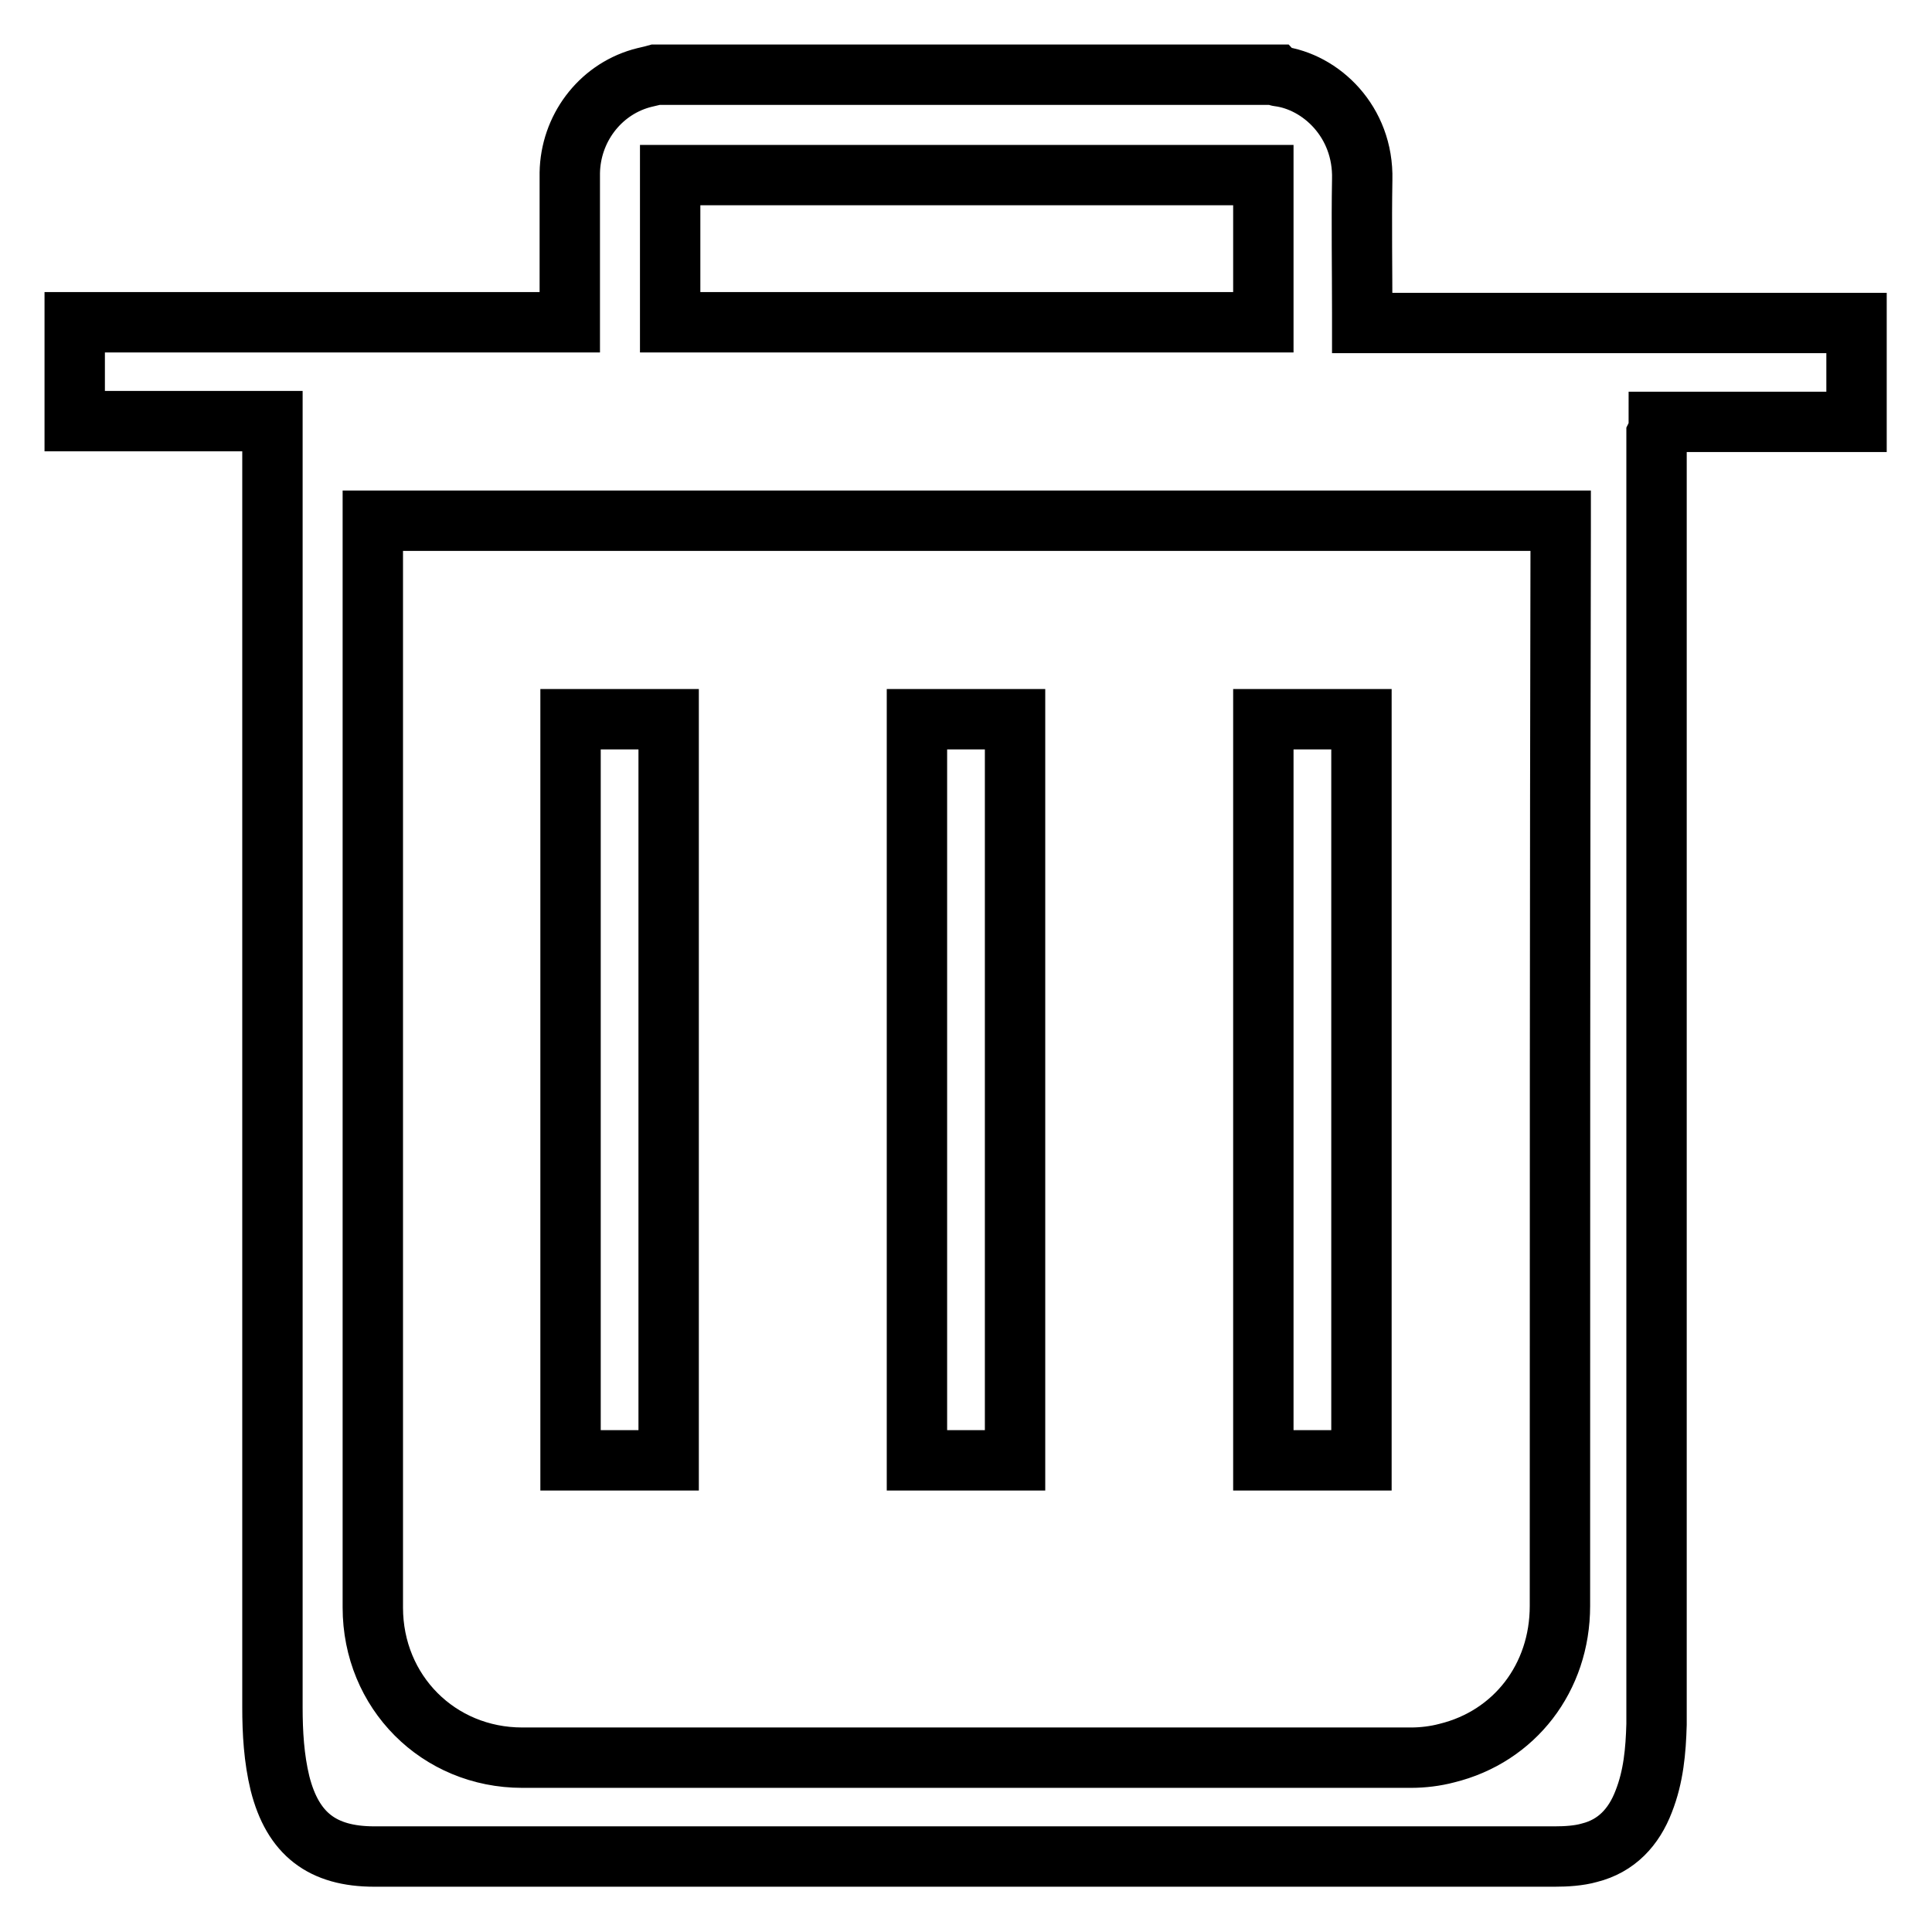 <?xml version="1.0" encoding="utf-8"?>
<!-- Svg Vector Icons : http://www.onlinewebfonts.com/icon -->
<!DOCTYPE svg PUBLIC "-//W3C//DTD SVG 1.1//EN" "http://www.w3.org/Graphics/SVG/1.1/DTD/svg11.dtd">
<svg version="1.1" xmlns="http://www.w3.org/2000/svg" xmlns:xlink="http://www.w3.org/1999/xlink" x="0px" y="0px" viewBox="0 0 256 256" enable-background="new 0 0 256 256" xml:space="preserve">
<g><g><path stroke-width="8" fill-opacity="0" stroke="#000000"  d="M219.8,55.9c8.7,0,17.4,0,26.2,0c0-4.4,0-8.7,0-13.1c-21.8,0-43.6,0-65.5,0c0-0.5,0-0.9,0-1.3c0-5.9-0.1-11.8,0-17.7c0.2-7.7-5.5-13-11.1-13.7c-0.1,0-0.2-0.1-0.3-0.2c-27.4,0-54.8,0-82.2,0c-0.7,0.2-1.3,0.3-2,0.5c-5.5,1.6-9.3,6.7-9.4,12.5c0,6.1,0,12.3,0,18.5c0,0.4,0,0.8,0,1.3c-21.9,0-43.7,0-65.6,0c0,4.4,0,8.7,0,13.1c8.7,0,17.4,0,26.2,0c0,0.5,0,1,0,1.5c0,56.3,0,112.6,0,168.9c0,3.4,0.2,6.8,1,10.1c1.7,6.7,5.6,9.7,12.5,9.7c37.9,0,75.7,0,113.5,0c14.3,0,28.6,0,42.9,0c1.5,0,3.2-0.1,4.6-0.5c3.6-0.9,5.9-3.4,7.2-6.8c1.3-3.3,1.6-6.7,1.7-10.2c0-1,0-2,0-2.9c0-56,0-112,0-168C219.8,57,219.8,56.5,219.8,55.9z M88.8,23.2c26.1,0,52.3,0,78.6,0c0,6.6,0,13,0,19.5c-26.2,0-52.3,0-78.6,0C88.8,36.2,88.8,29.7,88.8,23.2z M206.7,212.8c0,9.5-6,17.3-15,19.5c-1.5,0.4-3.2,0.6-4.7,0.6c-39.3,0-78.5,0-117.8,0c-11.1,0-19.8-8.7-19.8-19.9c0-47.6,0-95.2,0-142.8c0-0.4,0-0.7,0-1.2c52.4,0,104.9,0,157.4,0c0,0.4,0,0.8,0,1.2C206.7,117.7,206.7,165.3,206.7,212.8z"/><path stroke-width="8" fill-opacity="0" stroke="#000000"  d="M75.6,193.5c4.3,0,8.6,0,13,0c0-32.8,0-65.5,0-98.2c-4.4,0-8.7,0-13,0C75.6,128.1,75.6,160.7,75.6,193.5z"/><path stroke-width="8" fill-opacity="0" stroke="#000000"  d="M121.5,193.5c4.4,0,8.6,0,13,0c0-32.8,0-65.5,0-98.2c-4.3,0-8.6,0-13,0C121.5,128.1,121.5,160.8,121.5,193.5z"/><path stroke-width="8" fill-opacity="0" stroke="#000000"  d="M167.4,193.5c4.3,0,8.6,0,13,0c0-32.8,0-65.5,0-98.2c-4.4,0-8.6,0-13,0C167.4,128,167.4,160.7,167.4,193.5z"/></g></g>
</svg>